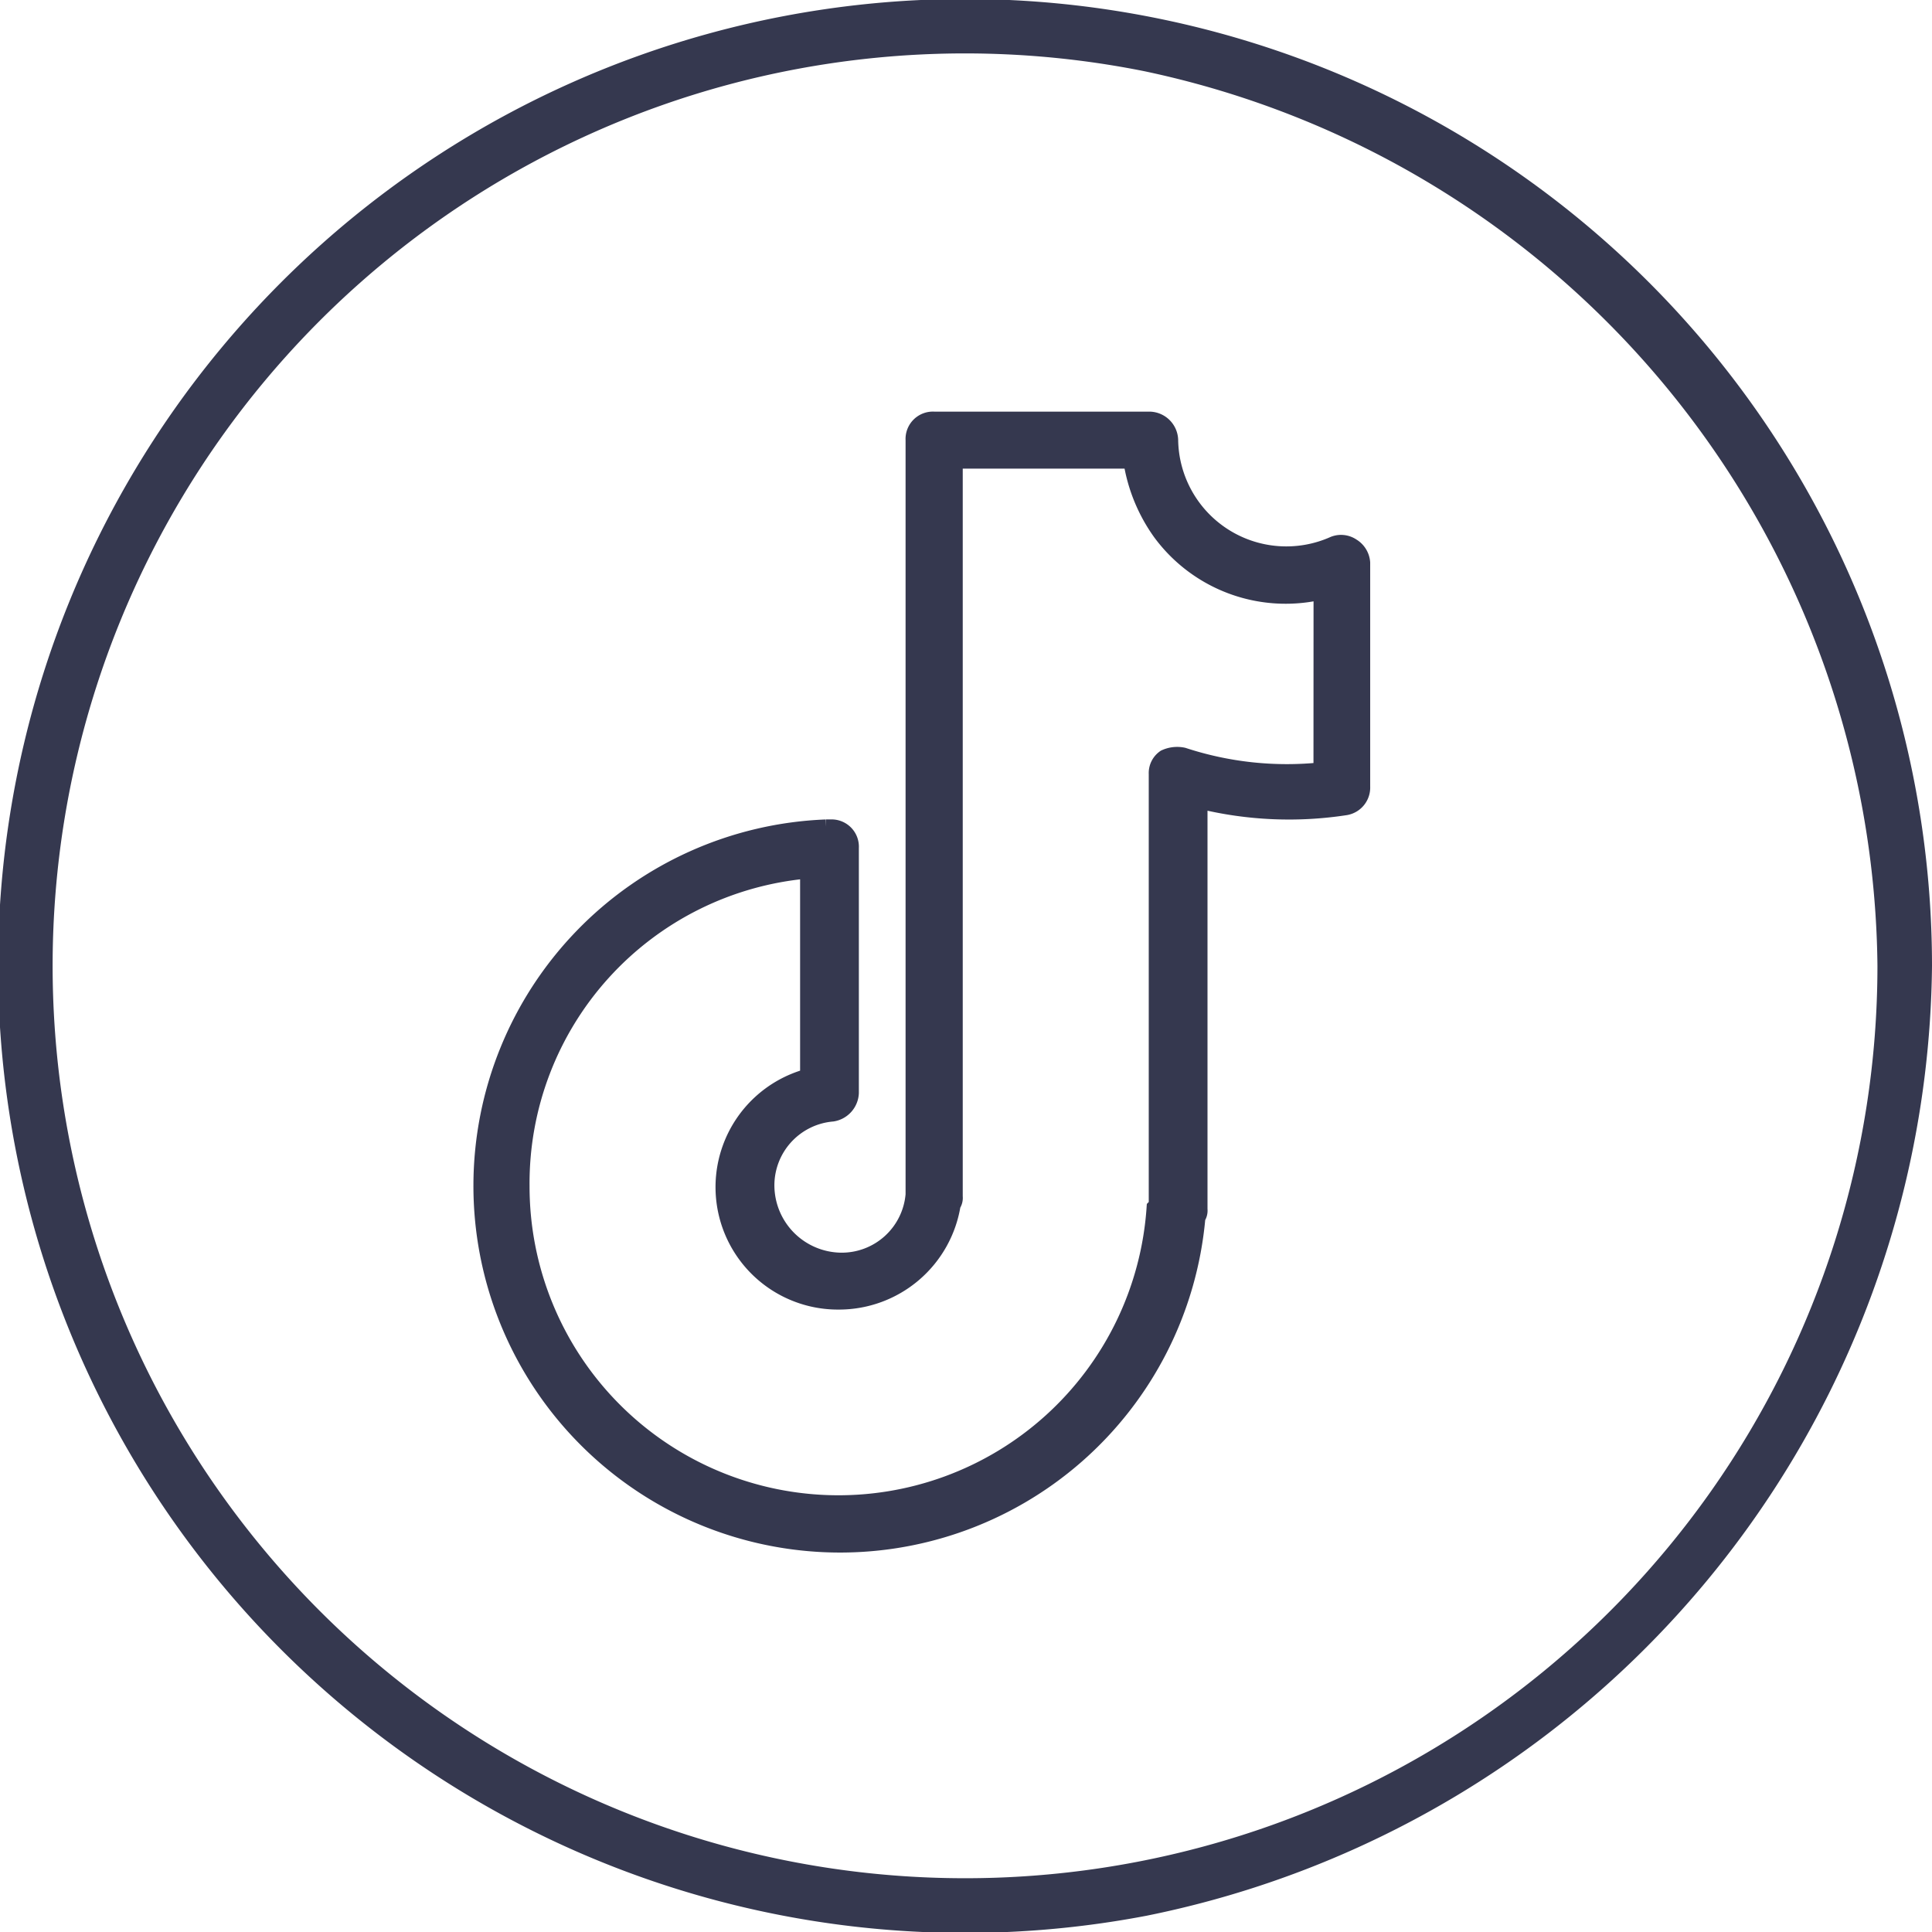 <svg xmlns="http://www.w3.org/2000/svg" width="51.031" height="51.034" viewBox="0 0 51.031 51.034">
  <g id="Grupo_190" data-name="Grupo 190" transform="translate(-831.685 -7029.548)">
    <path id="Trazado_24" data-name="Trazado 24" d="M753.653,7043.964a.54.54,0,0,0-.5-.056,3.052,3.052,0,0,1-4.3-2.735.573.573,0,0,0-.558-.558H742.6a.528.528,0,0,0-.558.558V7061.1a1.887,1.887,0,0,1-1.9,1.73,1.978,1.978,0,0,1-1.954-1.953,1.888,1.888,0,0,1,1.731-1.9.593.593,0,0,0,.5-.558v-6.474a.527.527,0,0,0-.558-.558h-.112a9.491,9.491,0,1,0,9.823,10.325.334.334,0,0,0,.056-.223v-10.772a9.864,9.864,0,0,0,3.851.168.543.543,0,0,0,.446-.559v-5.916A.569.569,0,0,0,753.653,7043.964Zm-.837,5.916a8.755,8.755,0,0,1-3.628-.391.786.786,0,0,0-.5.056.51.51,0,0,0-.223.447v11.274a.205.205,0,0,1-.056.167,8.353,8.353,0,0,1-16.688-.558,8.277,8.277,0,0,1,7.535-8.316v5.414a3.04,3.04,0,0,0,.837,5.971,3.06,3.06,0,0,0,3.014-2.567.334.334,0,0,0,.056-.223v-19.423h4.632a4.433,4.433,0,0,0,.781,1.9,4.117,4.117,0,0,0,4.242,1.563Z" transform="translate(113.757)" fill="#35384f" stroke="#35384f" stroke-width="0.389"/>
    <path id="Trazado_25" data-name="Trazado 25" d="M767.518,7055.062a24.1,24.1,0,1,1-19.368-23.634,24.392,24.392,0,0,1,19.368,23.634.721.721,0,0,0,1.441,0,25.541,25.541,0,1,0-20.744,25.087,25.856,25.856,0,0,0,20.744-25.087A.721.721,0,0,0,767.518,7055.062Z" transform="translate(113.757)" fill="#35384f"/>
  </g>
</svg>
